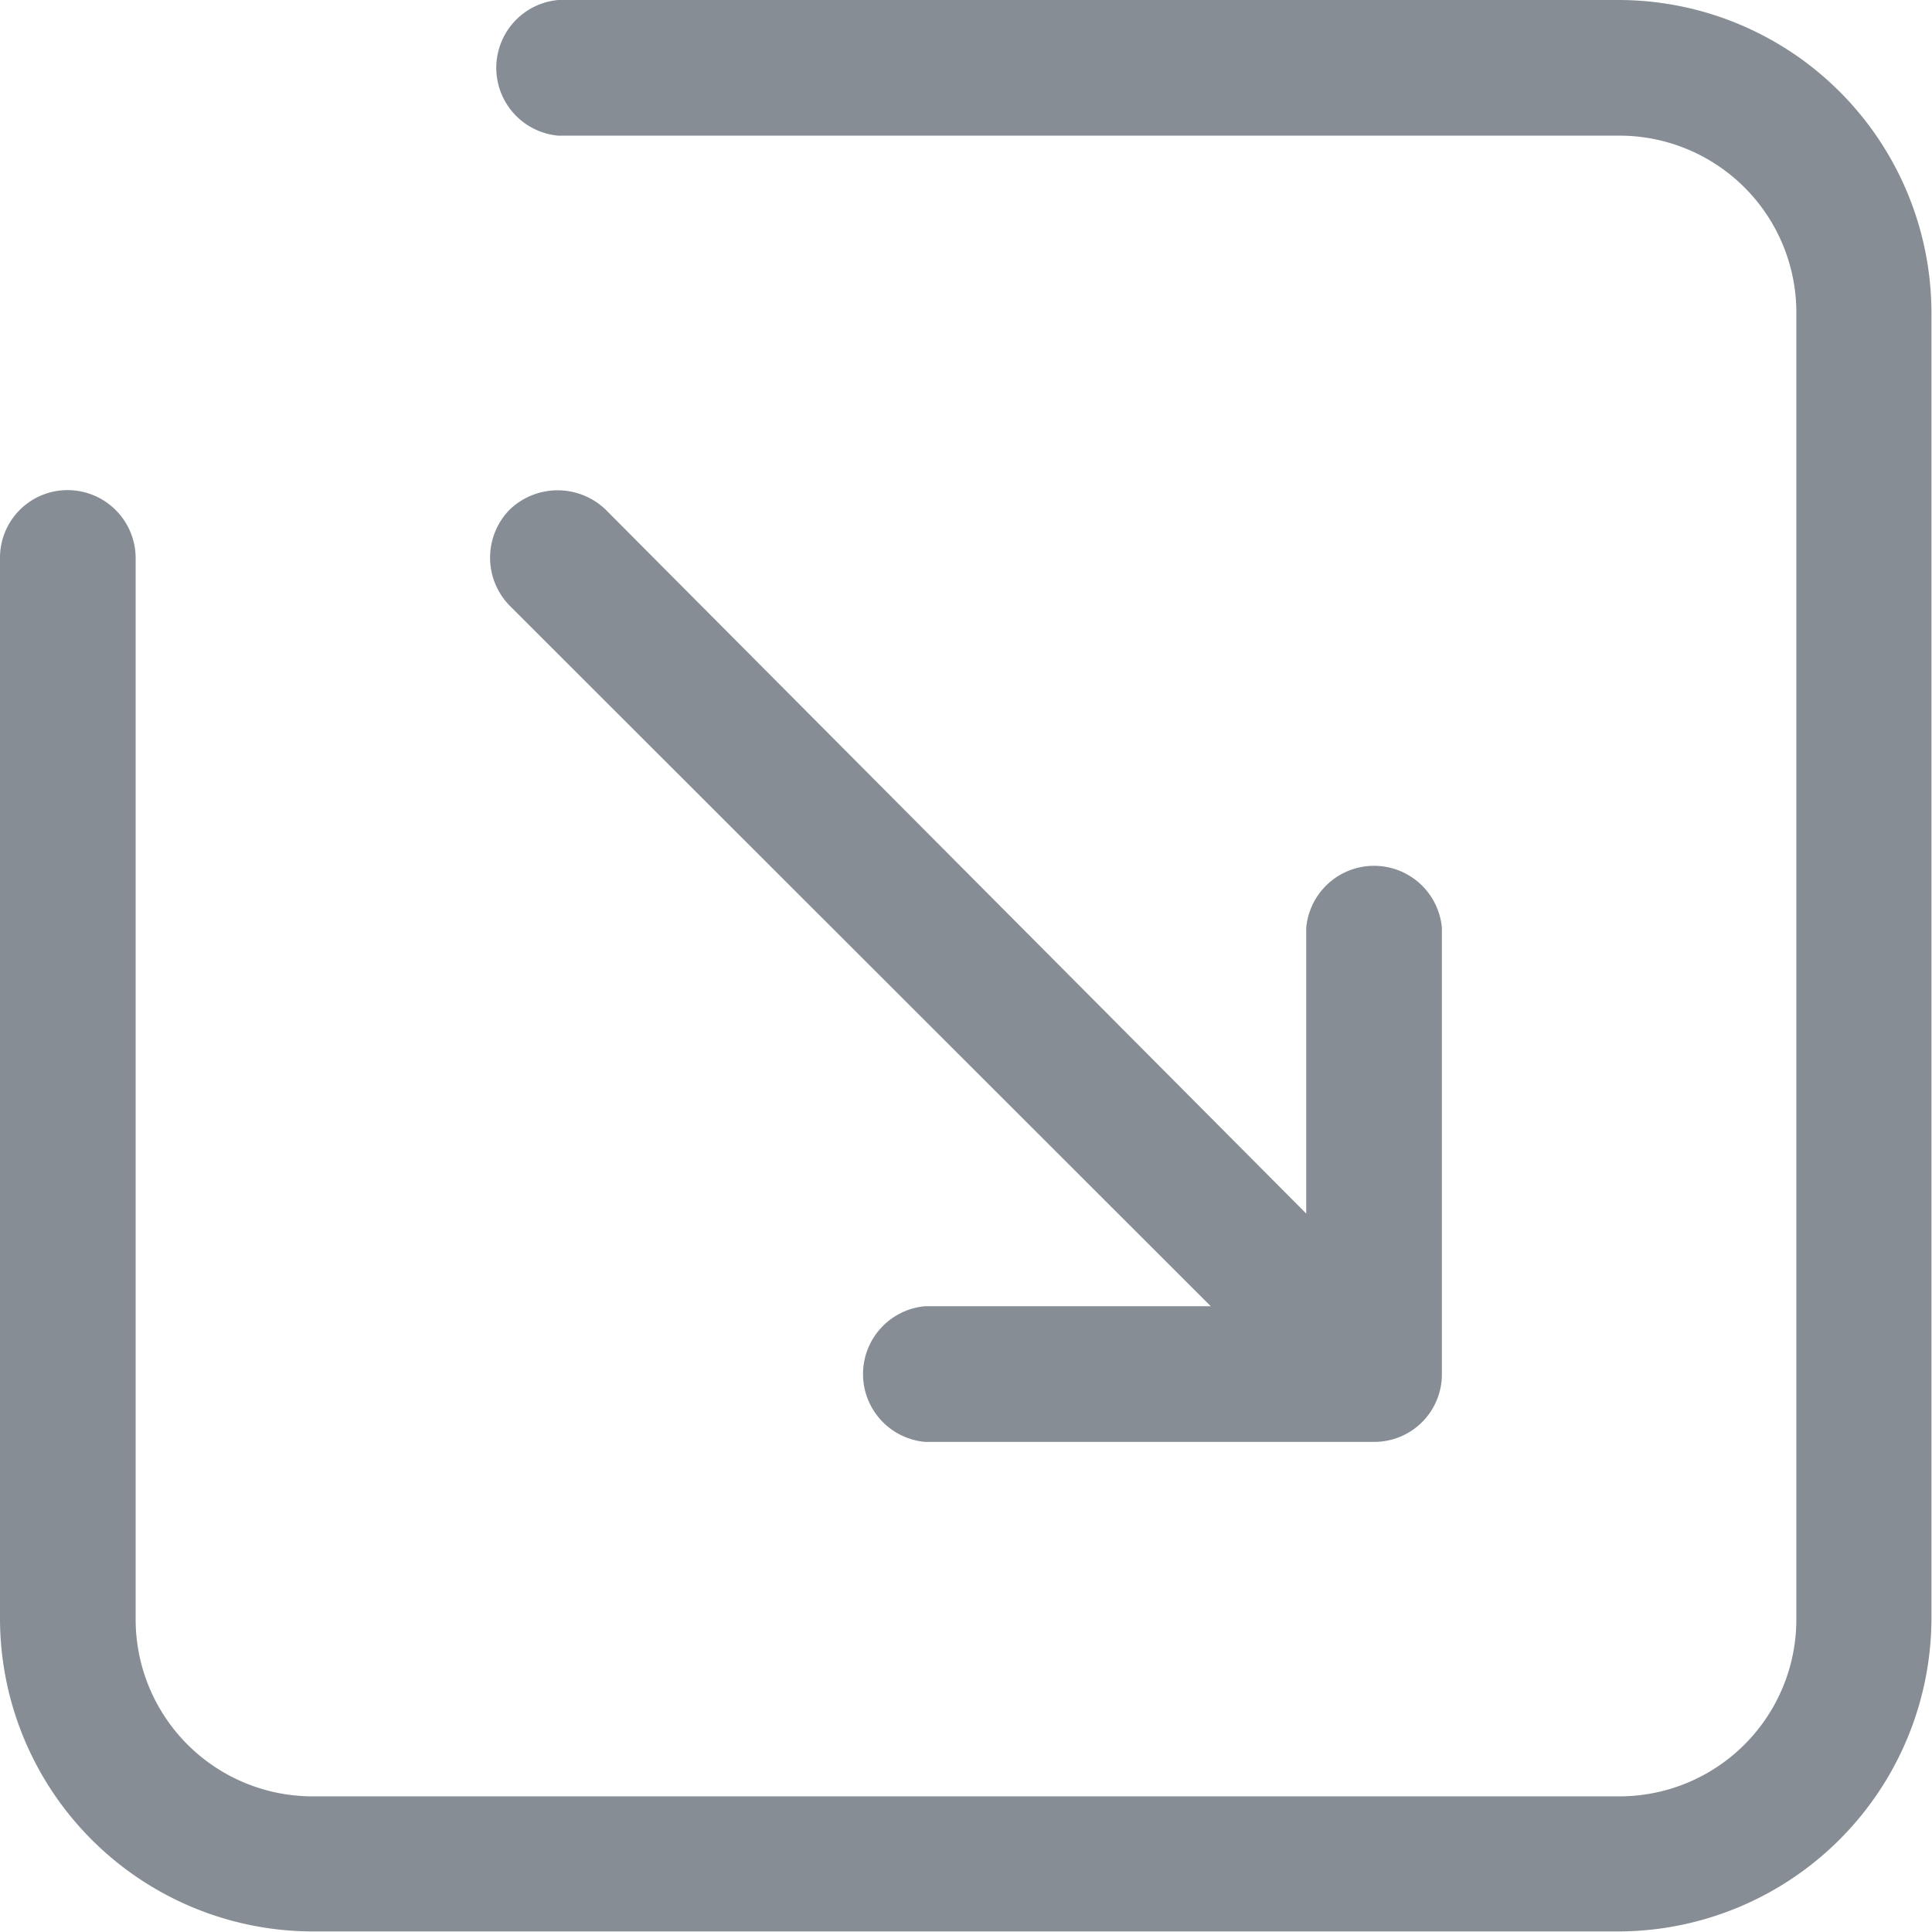 <svg xmlns="http://www.w3.org/2000/svg" viewBox="0 0 34.61 34.61"><g id="Layer_2" data-name="Layer 2"><g id="Layer_1-2" data-name="Layer 1"><path d="M1.21,8.78A1.21,1.21,0,0,0,0,10V29a5.61,5.61,0,0,0,5.6,5.6H29a5.62,5.62,0,0,0,5.6-5.6V5.6A5.61,5.61,0,0,0,29,0H10a1.22,1.22,0,0,0,0,2.43H29A3.17,3.17,0,0,1,32.18,5.6V29A3.17,3.17,0,0,1,29,32.18H5.6A3.17,3.17,0,0,1,2.43,29V10A1.22,1.22,0,0,0,1.21,8.78Z" style="fill:#868d95"/><path d="M16.57,25.83h8.05a1.21,1.21,0,0,0,1.21-1.21v-8a1.22,1.22,0,0,0-2.43,0v5.12L10.85,9.13a1.24,1.24,0,0,0-1.72,0,1.23,1.23,0,0,0,0,1.72L21.69,23.4H16.57a1.22,1.22,0,0,0,0,2.43Z" style="fill:#868d95"/></g></g></svg>